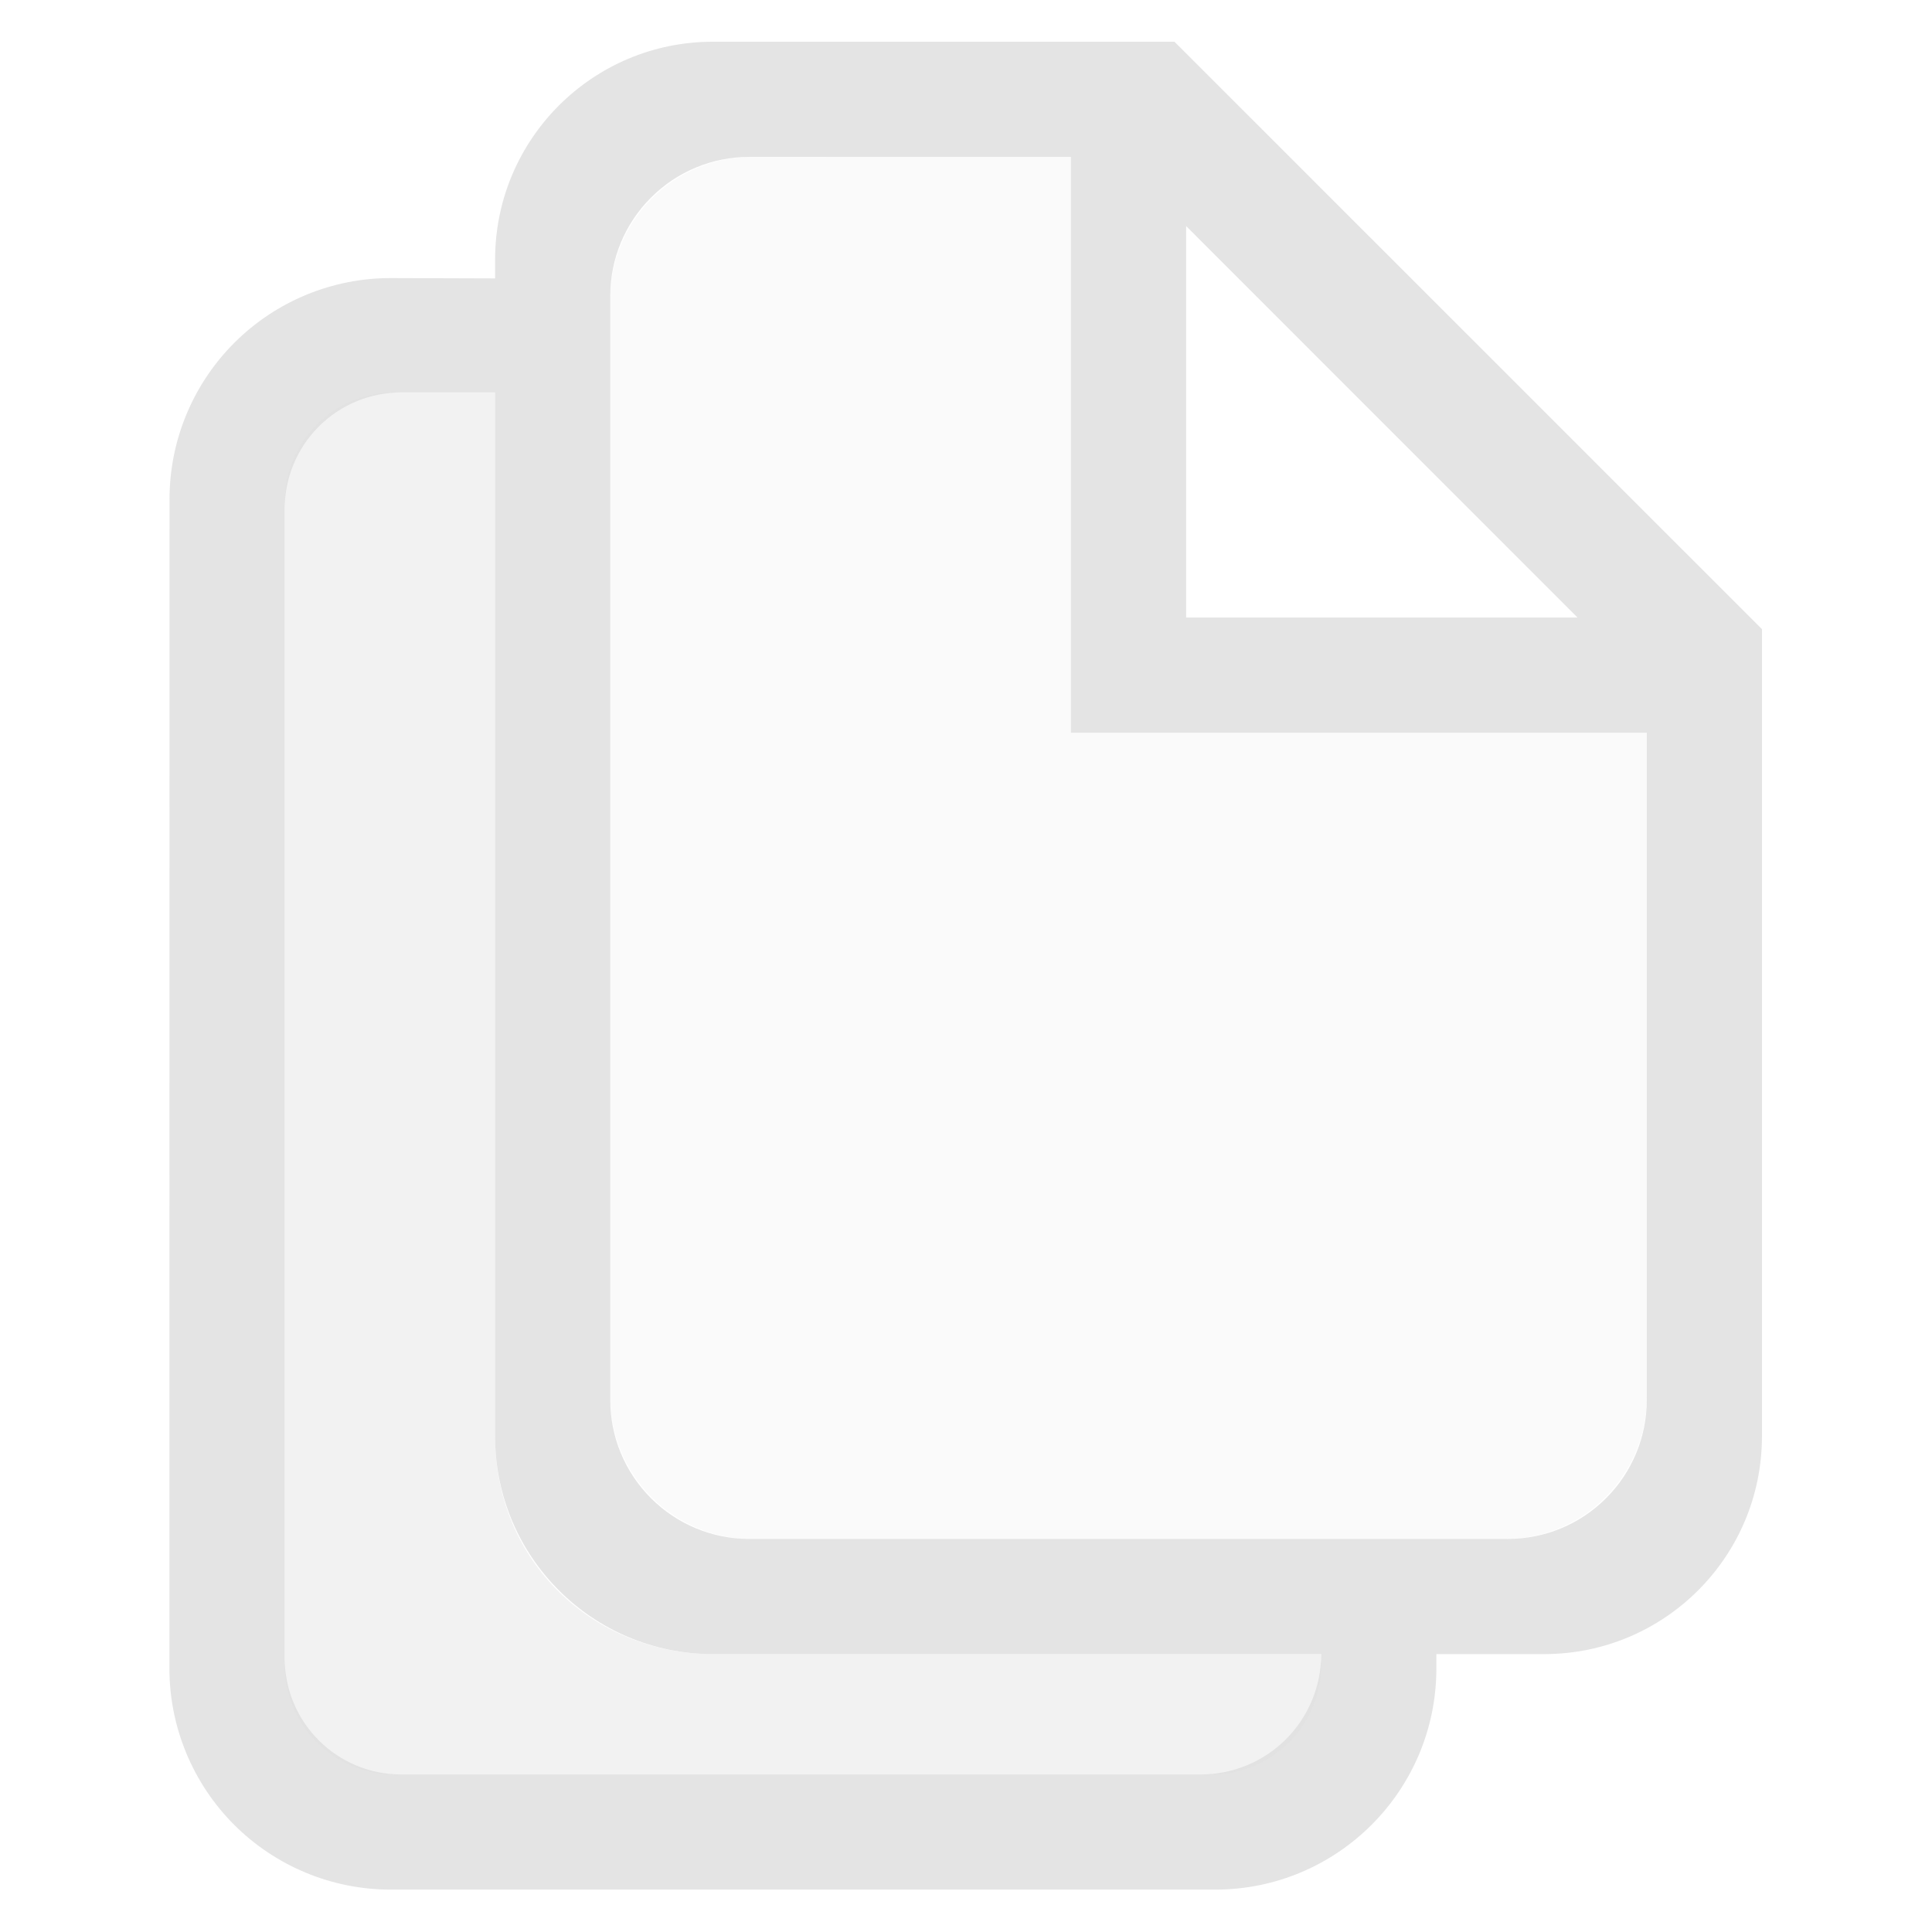 <svg xmlns="http://www.w3.org/2000/svg" viewBox="0 0 36 36">
 <defs>
  <style id="current-color-scheme" type="text/css">
   .ColorScheme-Text { color:#dfdfdf; } .ColorScheme-Highlight { color:#4285f4; } .ColorScheme-NeutralText { color:#ff9800; } .ColorScheme-PositiveText { color:#4caf50; } .ColorScheme-NegativeText { color:#f44336; }
  </style>
 </defs>
 <g fill="#dfdfdf" transform="matrix(1.073 0 0 1.073 -1.32 -1.32)">
  <path  style="fill:currentColor" class="ColorScheme-Text" fill-opacity=".83" d="m26.174 29.955v.248c0 2.122-1.72 3.842-3.842 3.842h-14.318c-1.019 0-1.996-.405-2.717-1.125-.72-.721-1.125-1.698-1.125-2.717.001-5.341.001-14.955.002-20.303 0-1.021.406-2 1.13-2.721.723-.721 1.704-1.124 2.725-1.12.999.003 1.799.006 1.799.006v-.328c0-2.089 1.693-3.782 3.782-3.782h8.016l10.202 10.201v14.017c0 2.089-1.693 3.782-3.782 3.782zm-16.346-21.91h-1.632c-.536 0-1.051.213-1.43.592s-.592.894-.592 1.43v19.956c0 1.117.905 2.022 2.022 2.022h13.888c.554 0 1.086-.22 1.478-.612s.612-.924.612-1.478h-10.564c-2.089 0-3.782-1.693-3.782-3.782zm2-1.678v19.176c0 .639.254 1.253.707 1.705.452.453 1.066.707 1.705.707h13.176c.639 0 1.253-.254 1.705-.707.453-.452.707-1.066.707-1.705v-11.588h-10v-10h-5.588c-.639 0-1.253.254-1.705.707-.453.452-.707 1.066-.707 1.705zm10-1.211v6.799h6.798z"/>
  <path style="fill:currentColor" class="ColorScheme-Text" fill-opacity=".4" d="m9.828 26.173c0 2.19 1.724 3.782 3.782 3.782h10.564v.185c0 1.052-.853 1.905-1.905 1.905h-14.19c-1.052 0-1.905-.853-1.905-1.905v-20.19c0-1.052.853-1.905 1.905-1.905h1.749z"/>
  <path style="fill:currentColor" class="ColorScheme-Text" fill-opacity=".15" d="m14.288 3.955c-.652 0-1.278.259-1.739.721-.462.461-.721 1.087-.721 1.739v19.08c0 .652.259 1.278.721 1.739.461.462 1.087.721 1.739.721h13.08c1.358 0 2.46-1.102 2.46-2.46v-11.54h-10v-10z"/>
 </g>
</svg>
